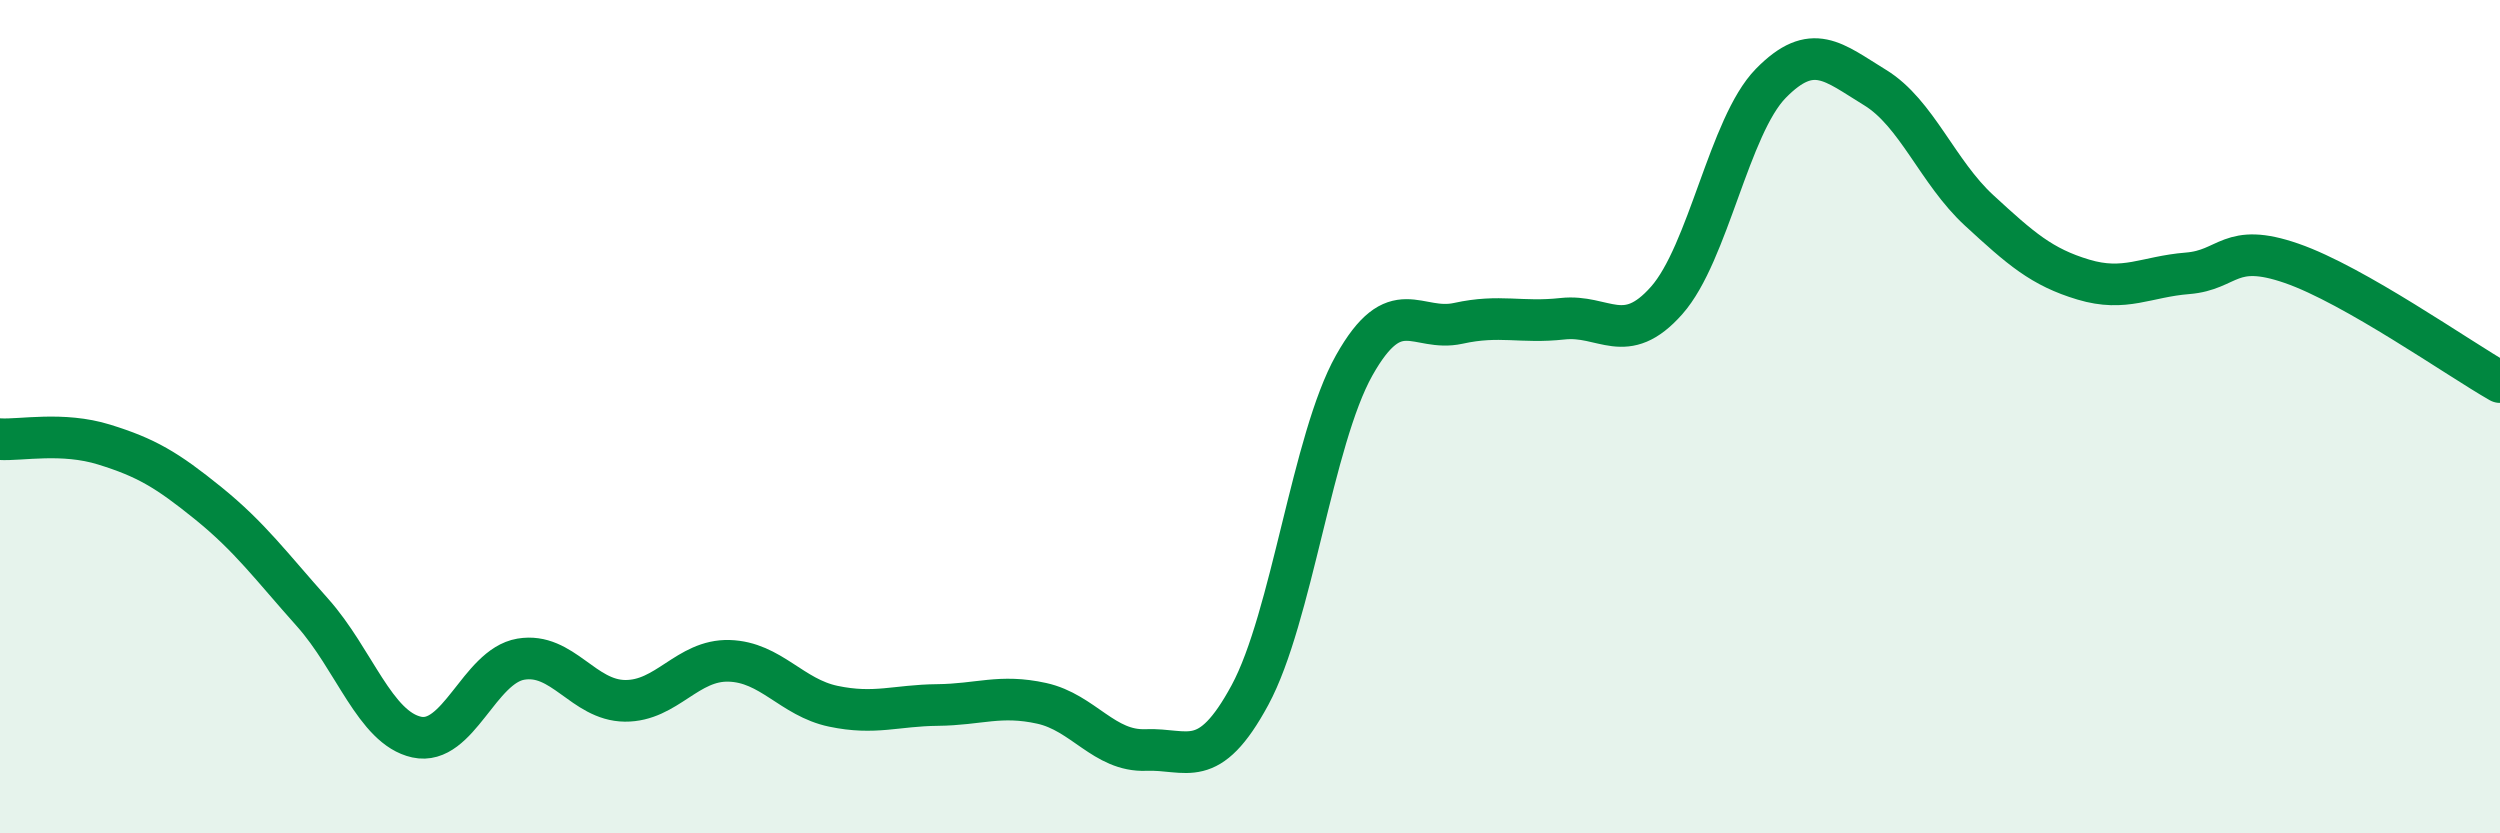 
    <svg width="60" height="20" viewBox="0 0 60 20" xmlns="http://www.w3.org/2000/svg">
      <path
        d="M 0,10.54 C 0.5,10.57 1.5,10.36 2.5,10.67 C 3.5,10.98 4,11.27 5,12.08 C 6,12.89 6.5,13.58 7.5,14.7 C 8.5,15.82 9,17.47 10,17.69 C 11,17.91 11.5,15.99 12.5,15.82 C 13.5,15.65 14,16.81 15,16.82 C 16,16.83 16.5,15.83 17.5,15.86 C 18.5,15.89 19,16.74 20,16.95 C 21,17.16 21.5,16.93 22.5,16.92 C 23.5,16.91 24,16.66 25,16.88 C 26,17.1 26.5,18.04 27.5,18 C 28.5,17.96 29,18.53 30,16.68 C 31,14.83 31.5,10.55 32.5,8.77 C 33.5,6.99 34,7.98 35,7.76 C 36,7.54 36.5,7.76 37.5,7.65 C 38.5,7.54 39,8.34 40,7.21 C 41,6.08 41.5,3.02 42.5,2 C 43.5,0.98 44,1.49 45,2.1 C 46,2.71 46.5,4.13 47.5,5.05 C 48.5,5.97 49,6.41 50,6.71 C 51,7.01 51.5,6.64 52.5,6.56 C 53.5,6.48 53.5,5.8 55,6.32 C 56.5,6.84 59,8.6 60,9.17L60 20L0 20Z"
        fill="#008740"
        opacity="0.1"
        stroke-linecap="round"
        stroke-linejoin="round"
      />
      <path
        d="M 0,10.54 C 0.5,10.57 1.5,10.36 2.5,10.67 C 3.5,10.98 4,11.27 5,12.08 C 6,12.89 6.5,13.58 7.5,14.7 C 8.5,15.82 9,17.47 10,17.69 C 11,17.91 11.5,15.99 12.5,15.82 C 13.5,15.65 14,16.81 15,16.82 C 16,16.83 16.5,15.83 17.5,15.86 C 18.5,15.89 19,16.74 20,16.95 C 21,17.16 21.5,16.93 22.5,16.92 C 23.5,16.91 24,16.66 25,16.88 C 26,17.1 26.5,18.04 27.5,18 C 28.5,17.96 29,18.53 30,16.68 C 31,14.83 31.5,10.55 32.5,8.77 C 33.5,6.99 34,7.98 35,7.76 C 36,7.54 36.5,7.76 37.5,7.65 C 38.5,7.54 39,8.34 40,7.21 C 41,6.08 41.5,3.02 42.5,2 C 43.5,0.98 44,1.49 45,2.1 C 46,2.71 46.5,4.13 47.5,5.05 C 48.5,5.97 49,6.41 50,6.71 C 51,7.01 51.5,6.64 52.5,6.56 C 53.5,6.48 53.5,5.8 55,6.32 C 56.5,6.84 59,8.6 60,9.17"
        stroke="#008740"
        stroke-width="1"
        fill="none"
        stroke-linecap="round"
        stroke-linejoin="round"
      />
    </svg>
  